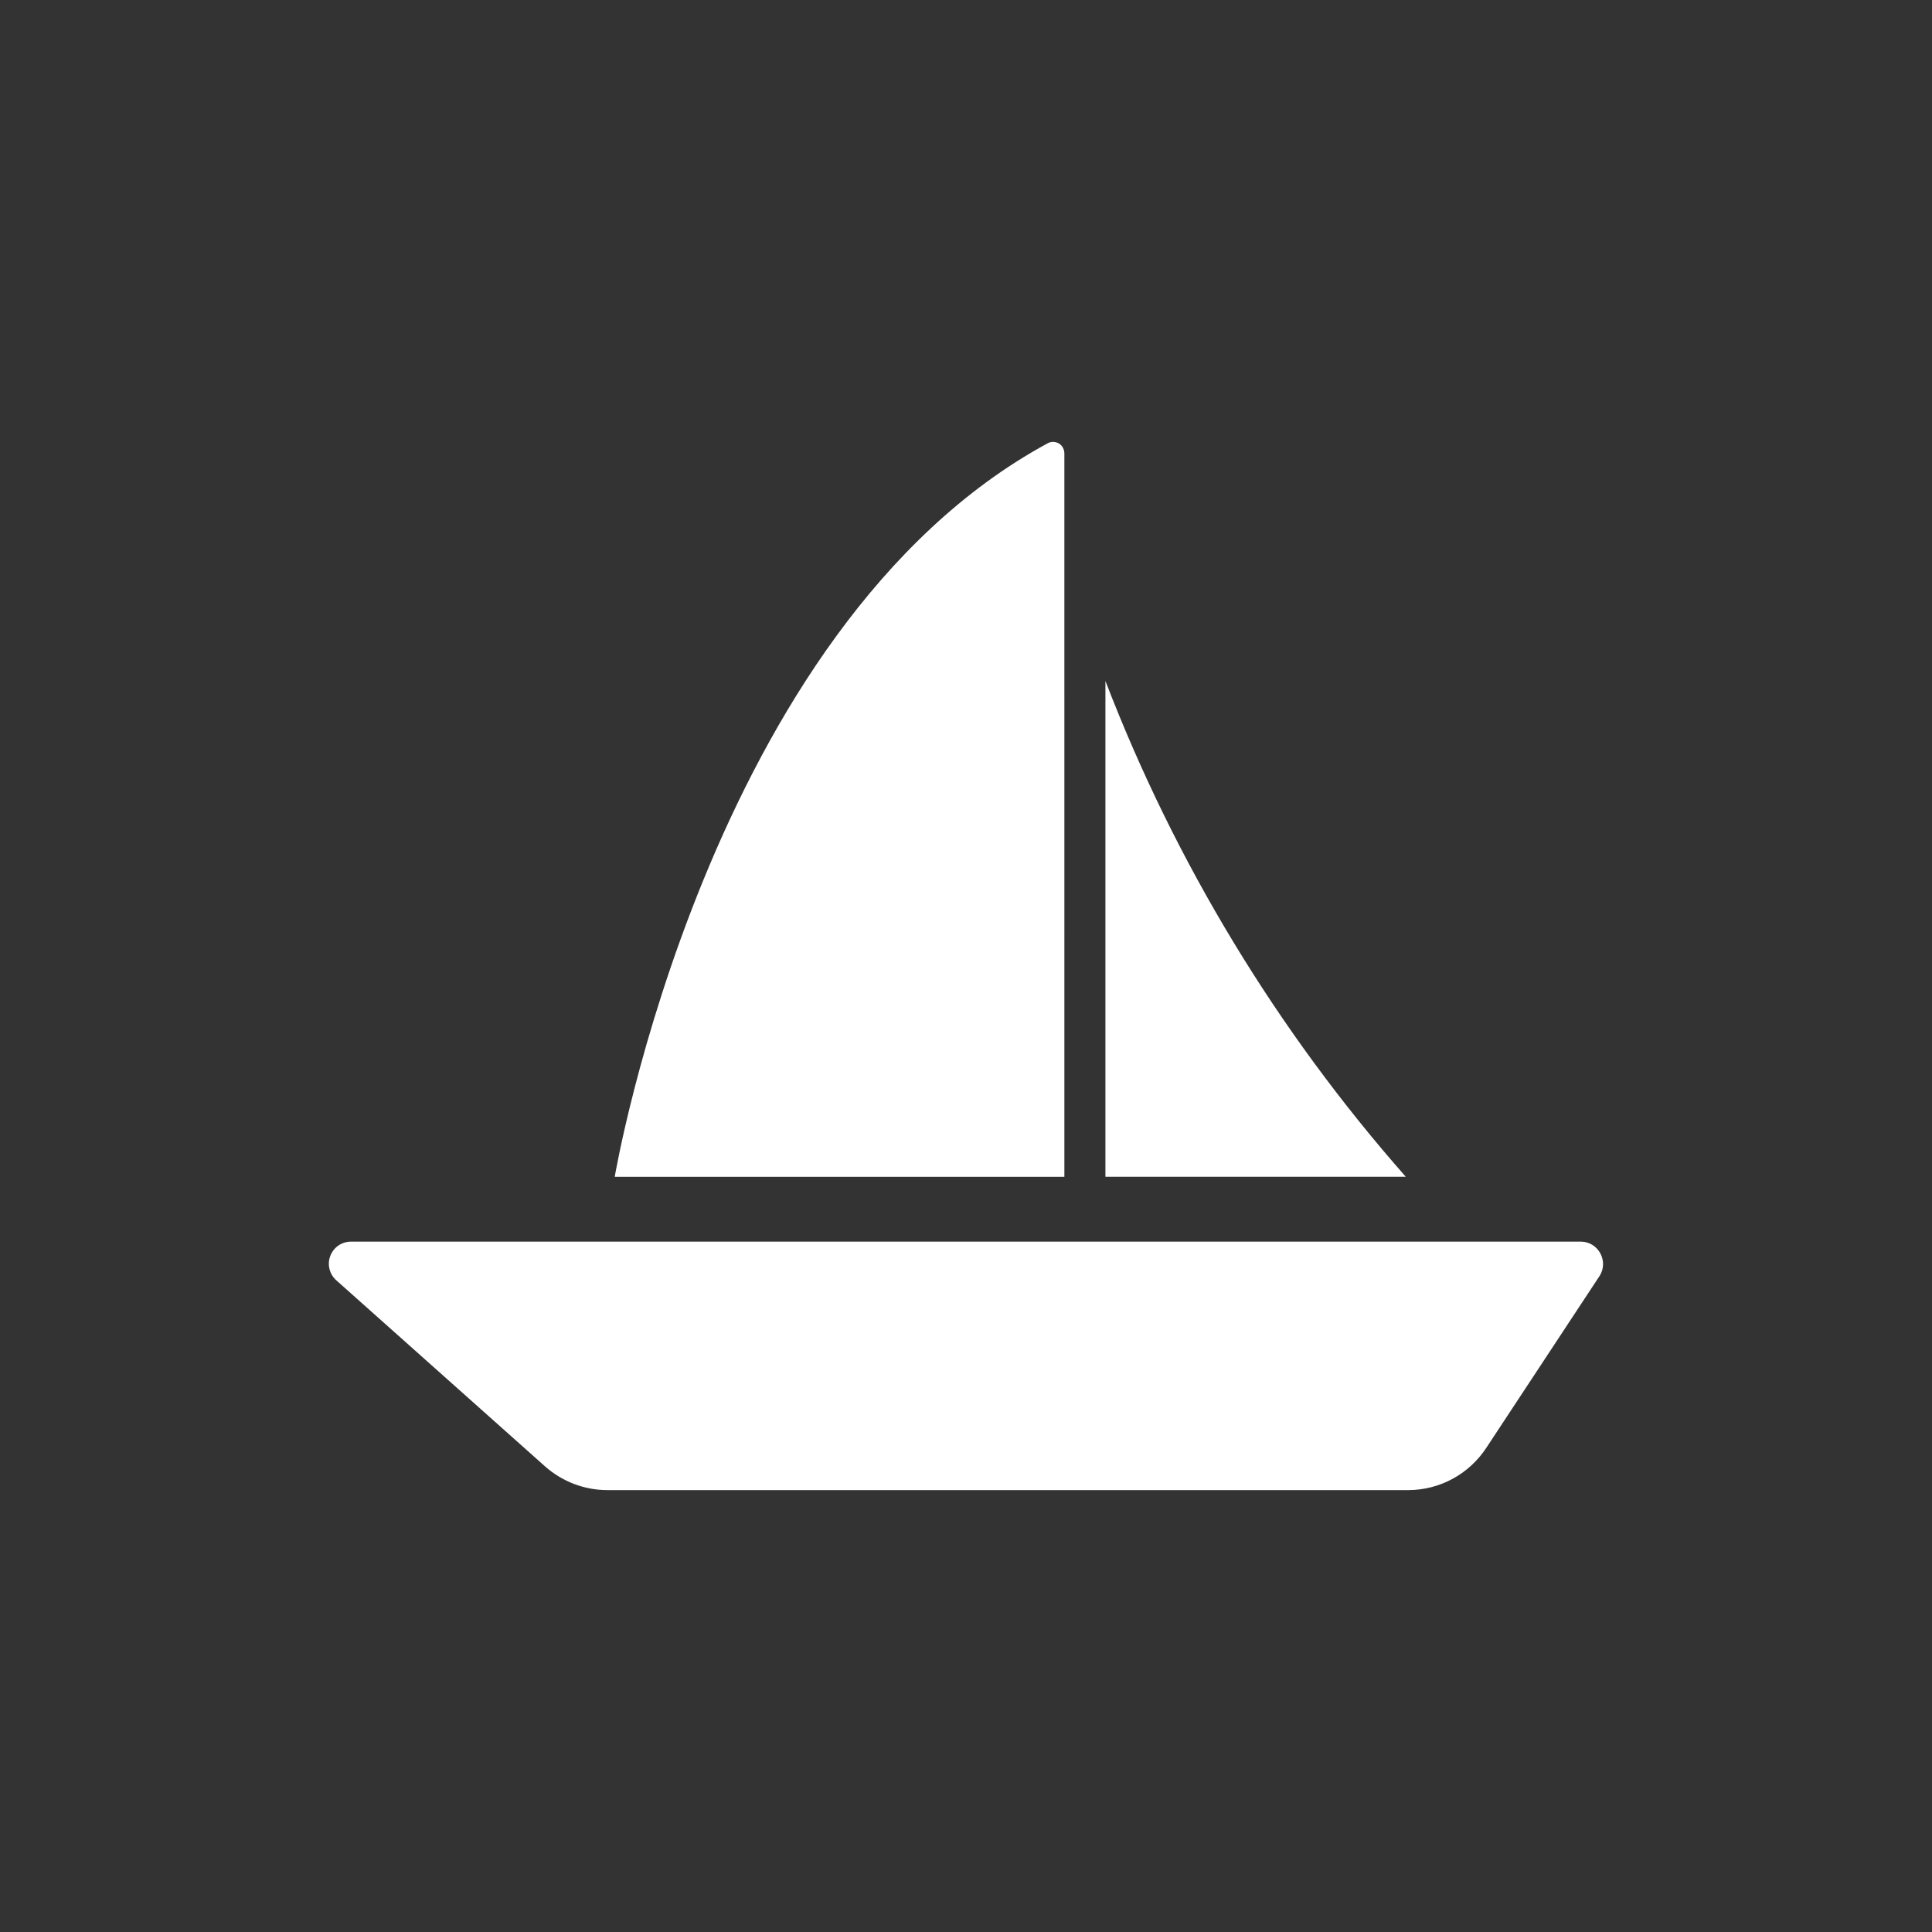 <?xml version="1.0" encoding="UTF-8"?> <svg xmlns="http://www.w3.org/2000/svg" width="188" height="188" viewBox="0 0 188 188" fill="none"><rect x="0" y="0" width="188" height="188" fill="#333333" stroke="none"/><path d="M153.886 120.822H34.176C33.271 120.812 32.464 121.361 32.141 122.212C31.817 123.052 32.065 124.01 32.744 124.602L53.065 142.716C54.734 144.181 56.877 144.999 59.096 144.999H137.064C140.122 144.988 142.976 143.427 144.645 140.864L155.673 124.129C156.082 123.472 156.093 122.642 155.726 121.964C155.36 121.275 154.661 120.844 153.886 120.822Z" fill="white"></path><path d="M103.572 44.126C103.572 43.738 103.378 43.361 103.045 43.157C102.711 42.963 102.291 42.941 101.946 43.135C68.863 61.087 59.818 114.514 59.818 114.514H103.573L103.572 44.126Z" fill="white"></path><path d="M107.567 66.266V114.511H136.796C124.26 100.285 114.364 83.948 107.567 66.266Z" fill="white"></path></svg> 